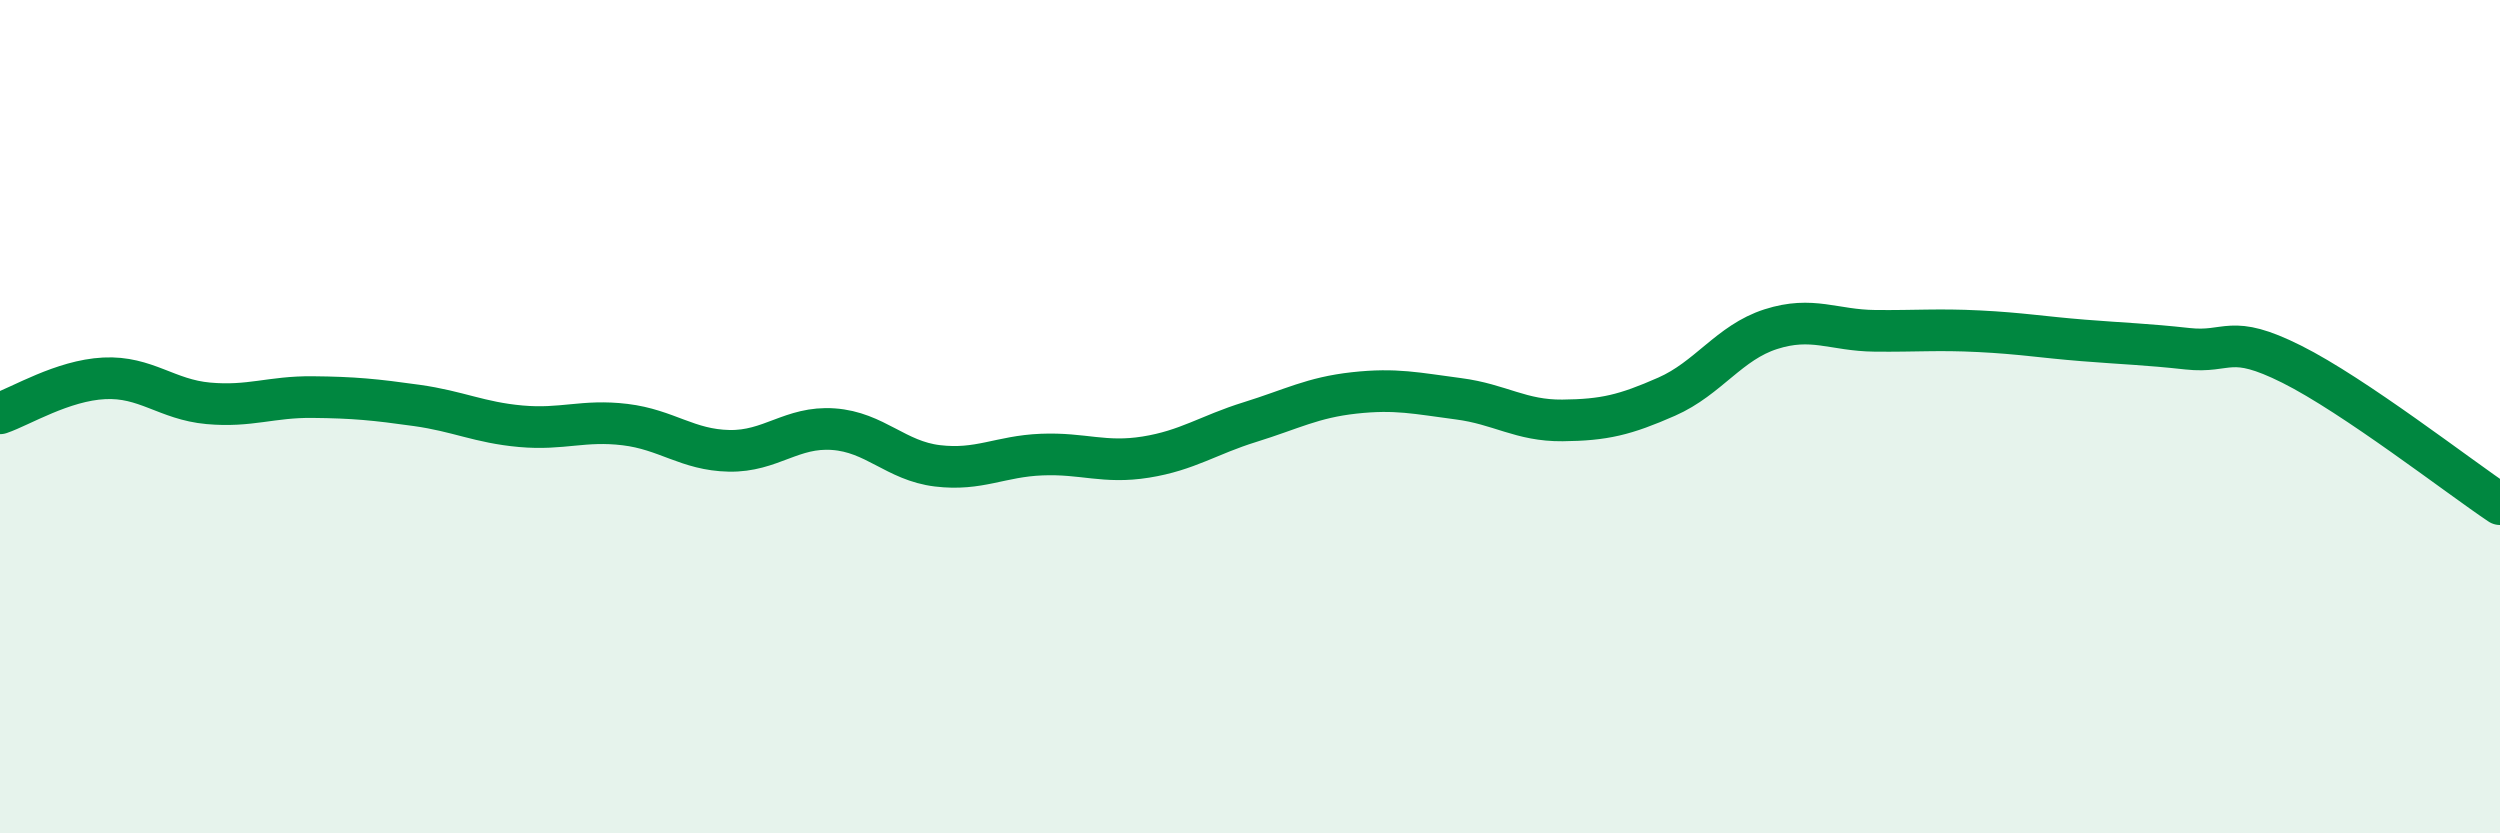 
    <svg width="60" height="20" viewBox="0 0 60 20" xmlns="http://www.w3.org/2000/svg">
      <path
        d="M 0,9.92 C 0.5,9.75 1.5,9.13 2.5,9.08 C 3.5,9.03 4,9.59 5,9.68 C 6,9.77 6.5,9.52 7.5,9.53 C 8.5,9.54 9,9.59 10,9.73 C 11,9.87 11.5,10.14 12.5,10.23 C 13.5,10.32 14,10.07 15,10.19 C 16,10.31 16.5,10.8 17.5,10.82 C 18.5,10.84 19,10.23 20,10.3 C 21,10.37 21.5,11.06 22.5,11.18 C 23.5,11.3 24,10.95 25,10.91 C 26,10.87 26.5,11.13 27.5,10.97 C 28.5,10.81 29,10.44 30,10.13 C 31,9.82 31.5,9.54 32.5,9.43 C 33.5,9.32 34,9.44 35,9.57 C 36,9.7 36.5,10.1 37.5,10.09 C 38.5,10.08 39,9.96 40,9.52 C 41,9.08 41.5,8.22 42.5,7.9 C 43.5,7.58 44,7.93 45,7.94 C 46,7.95 46.5,7.9 47.5,7.95 C 48.5,8 49,8.09 50,8.17 C 51,8.25 51.5,8.26 52.5,8.37 C 53.5,8.48 53.5,7.99 55,8.74 C 56.5,9.49 59,11.43 60,12.1L60 20L0 20Z"
        fill="#008740"
        opacity="0.1"
        stroke-linecap="round"
        stroke-linejoin="round"
      />
      <path
        d="M 0,9.92 C 0.5,9.75 1.5,9.13 2.5,9.08 C 3.5,9.03 4,9.59 5,9.68 C 6,9.77 6.5,9.52 7.5,9.53 C 8.5,9.54 9,9.59 10,9.73 C 11,9.87 11.5,10.14 12.5,10.23 C 13.5,10.32 14,10.07 15,10.19 C 16,10.31 16.5,10.8 17.5,10.82 C 18.5,10.84 19,10.23 20,10.3 C 21,10.37 21.5,11.06 22.5,11.18 C 23.5,11.3 24,10.95 25,10.91 C 26,10.87 26.5,11.13 27.5,10.97 C 28.5,10.81 29,10.44 30,10.13 C 31,9.82 31.5,9.54 32.5,9.43 C 33.5,9.32 34,9.44 35,9.57 C 36,9.7 36.5,10.1 37.5,10.09 C 38.5,10.08 39,9.96 40,9.52 C 41,9.08 41.5,8.22 42.5,7.9 C 43.5,7.58 44,7.93 45,7.94 C 46,7.95 46.5,7.9 47.5,7.95 C 48.5,8 49,8.09 50,8.17 C 51,8.25 51.5,8.26 52.5,8.37 C 53.5,8.48 53.5,7.99 55,8.74 C 56.5,9.49 59,11.43 60,12.1"
        stroke="#008740"
        stroke-width="1"
        fill="none"
        stroke-linecap="round"
        stroke-linejoin="round"
      />
    </svg>
  